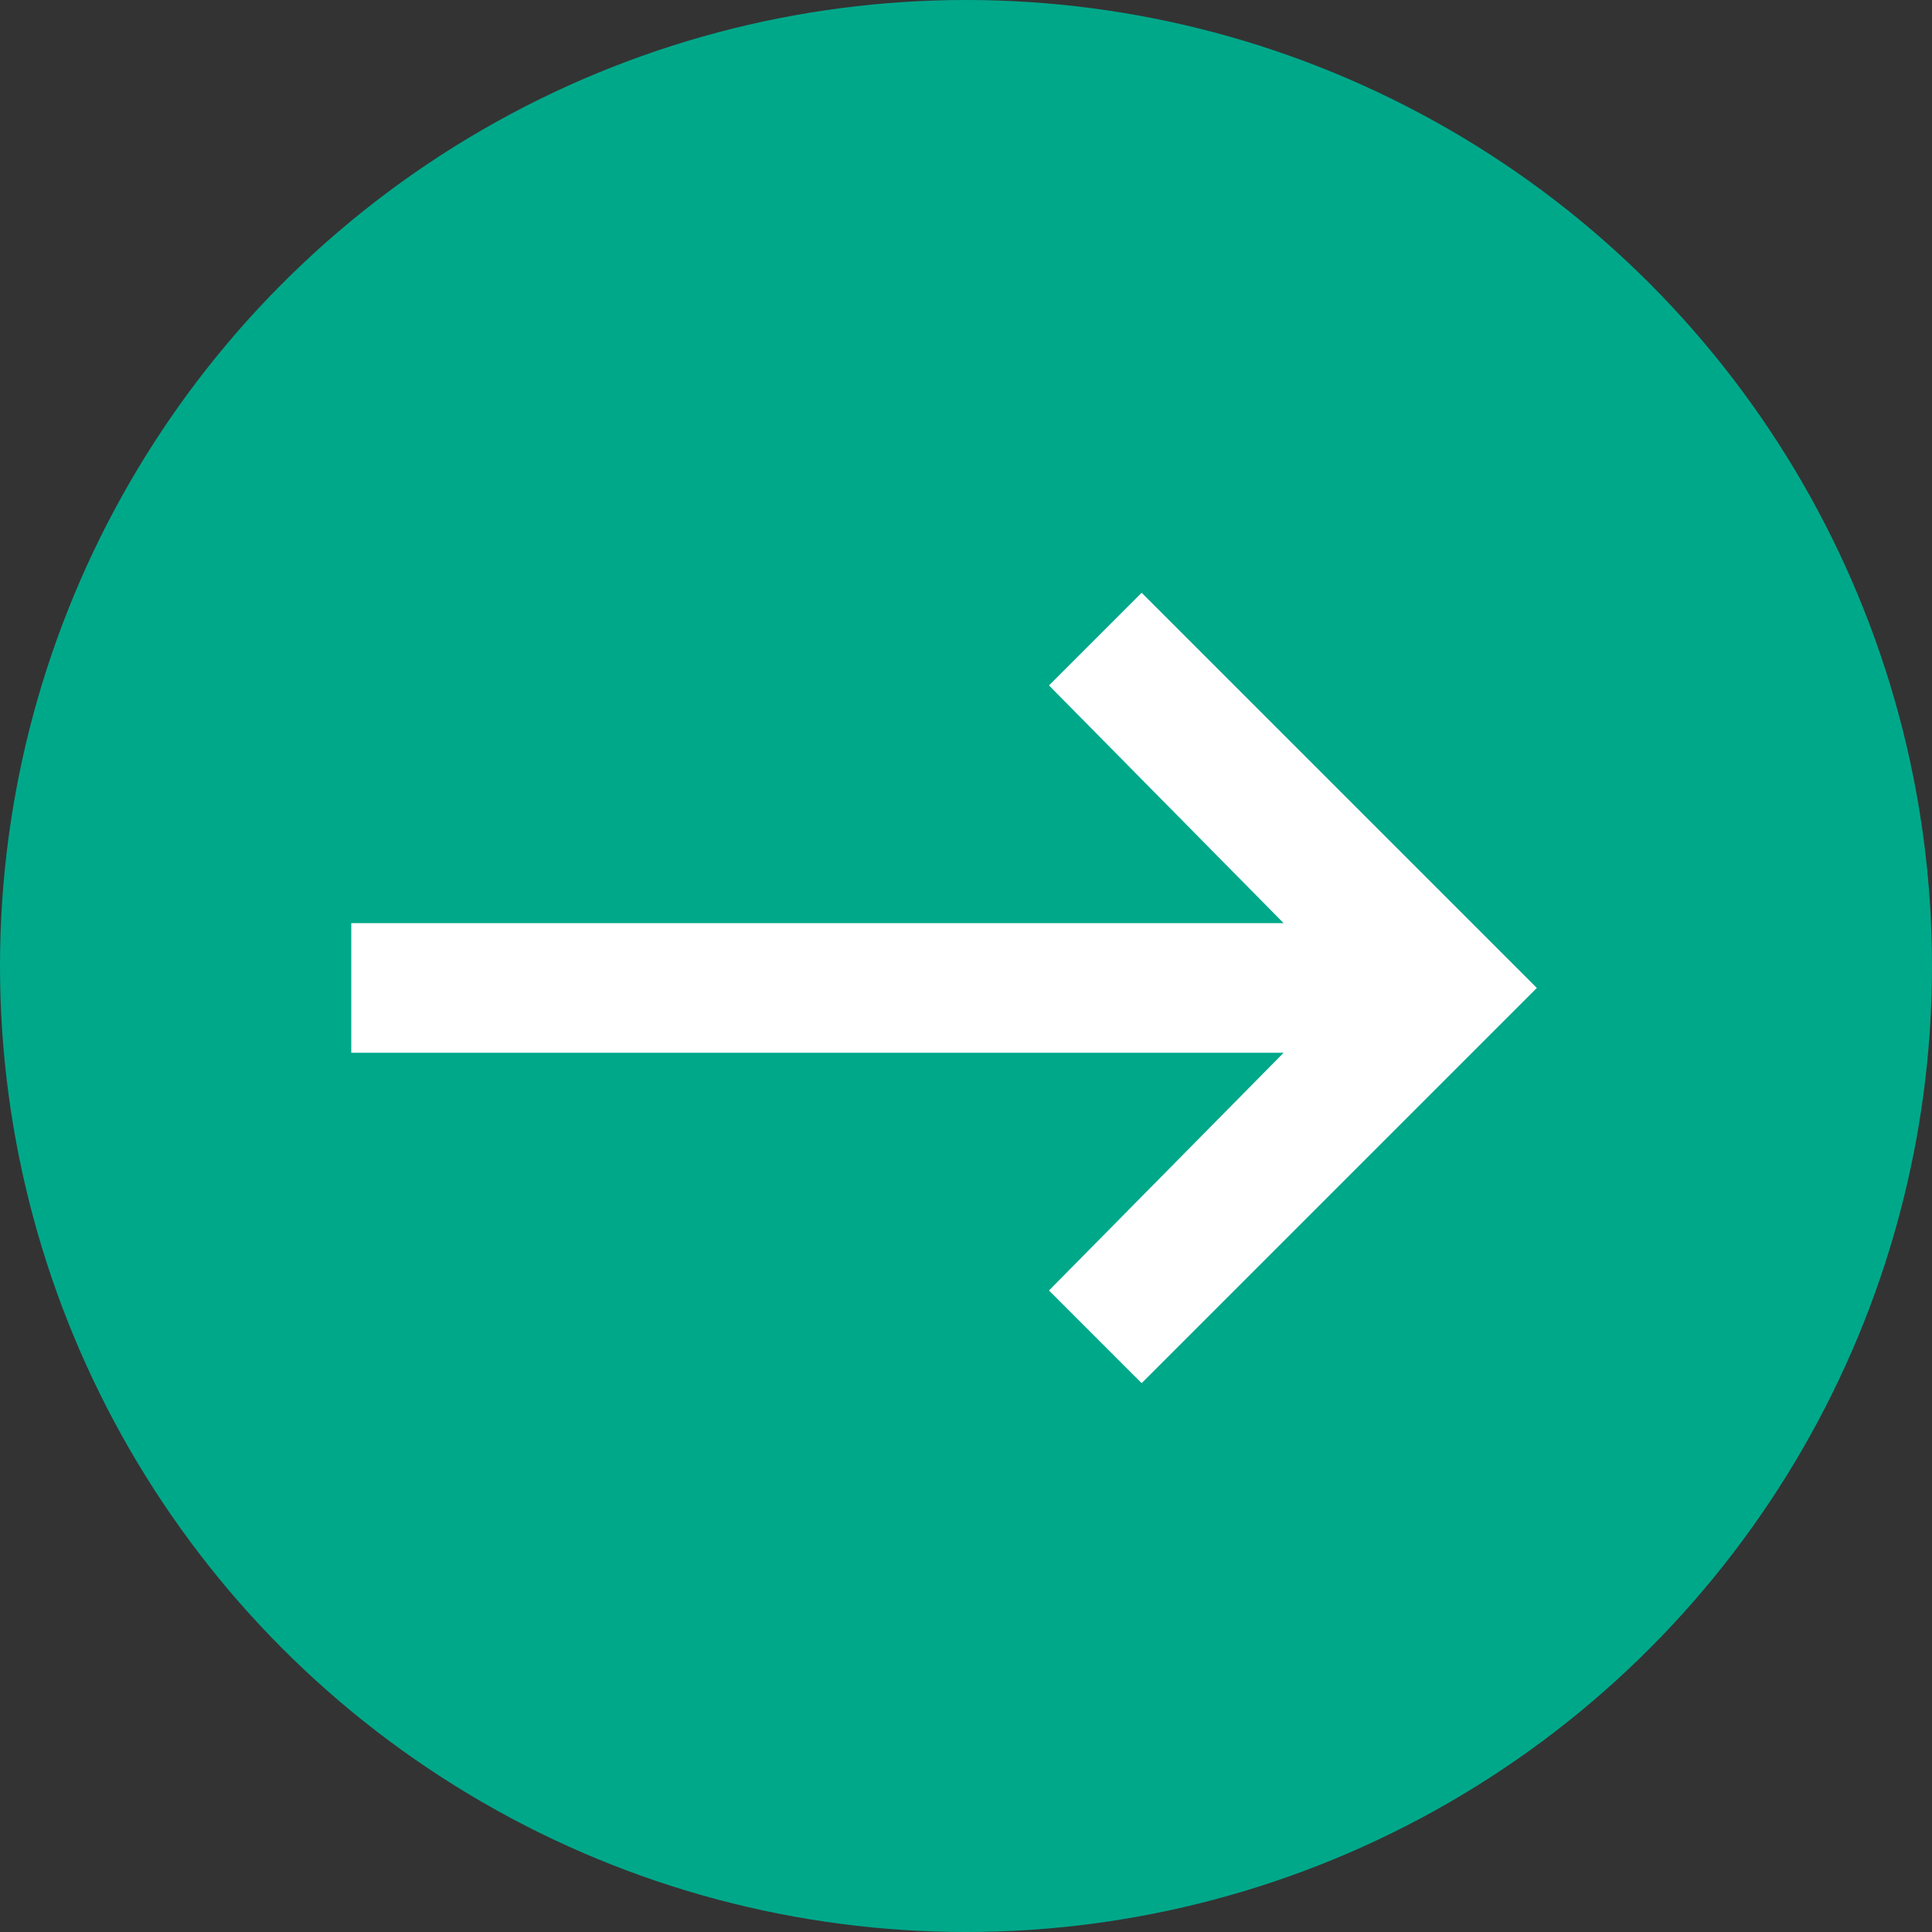 <?xml version="1.0" encoding="UTF-8"?>
<svg width="22px" height="22px" viewBox="0 0 22 22" version="1.1" xmlns="http://www.w3.org/2000/svg" xmlns:xlink="http://www.w3.org/1999/xlink">
    <rect x="0" y="0" width="22" height="22" fill="#333333" stroke="none"/>
    <!-- Generator: Sketch 56.3 (81716) - https://sketch.com -->
    <title>Group 16</title>
    <desc>Created with Sketch.</desc>
    <g id="Symbols" stroke="none" stroke-width="1" fill="none" fill-rule="evenodd">
        <g id="Arrow-Right">
            <g id="Group-16">
                <circle id="Oval" fill="#00A88A" cx="11" cy="11" r="11"></circle>
                <polygon id="" fill="#FFFFFF" fill-rule="nonzero" points="4 10.512 14.617 10.512 11.945 7.805 13 6.75 17.5 11.25 13 15.75 11.945 14.695 14.617 11.988 4 11.988"></polygon>
            </g>
        </g>
    </g>
</svg>